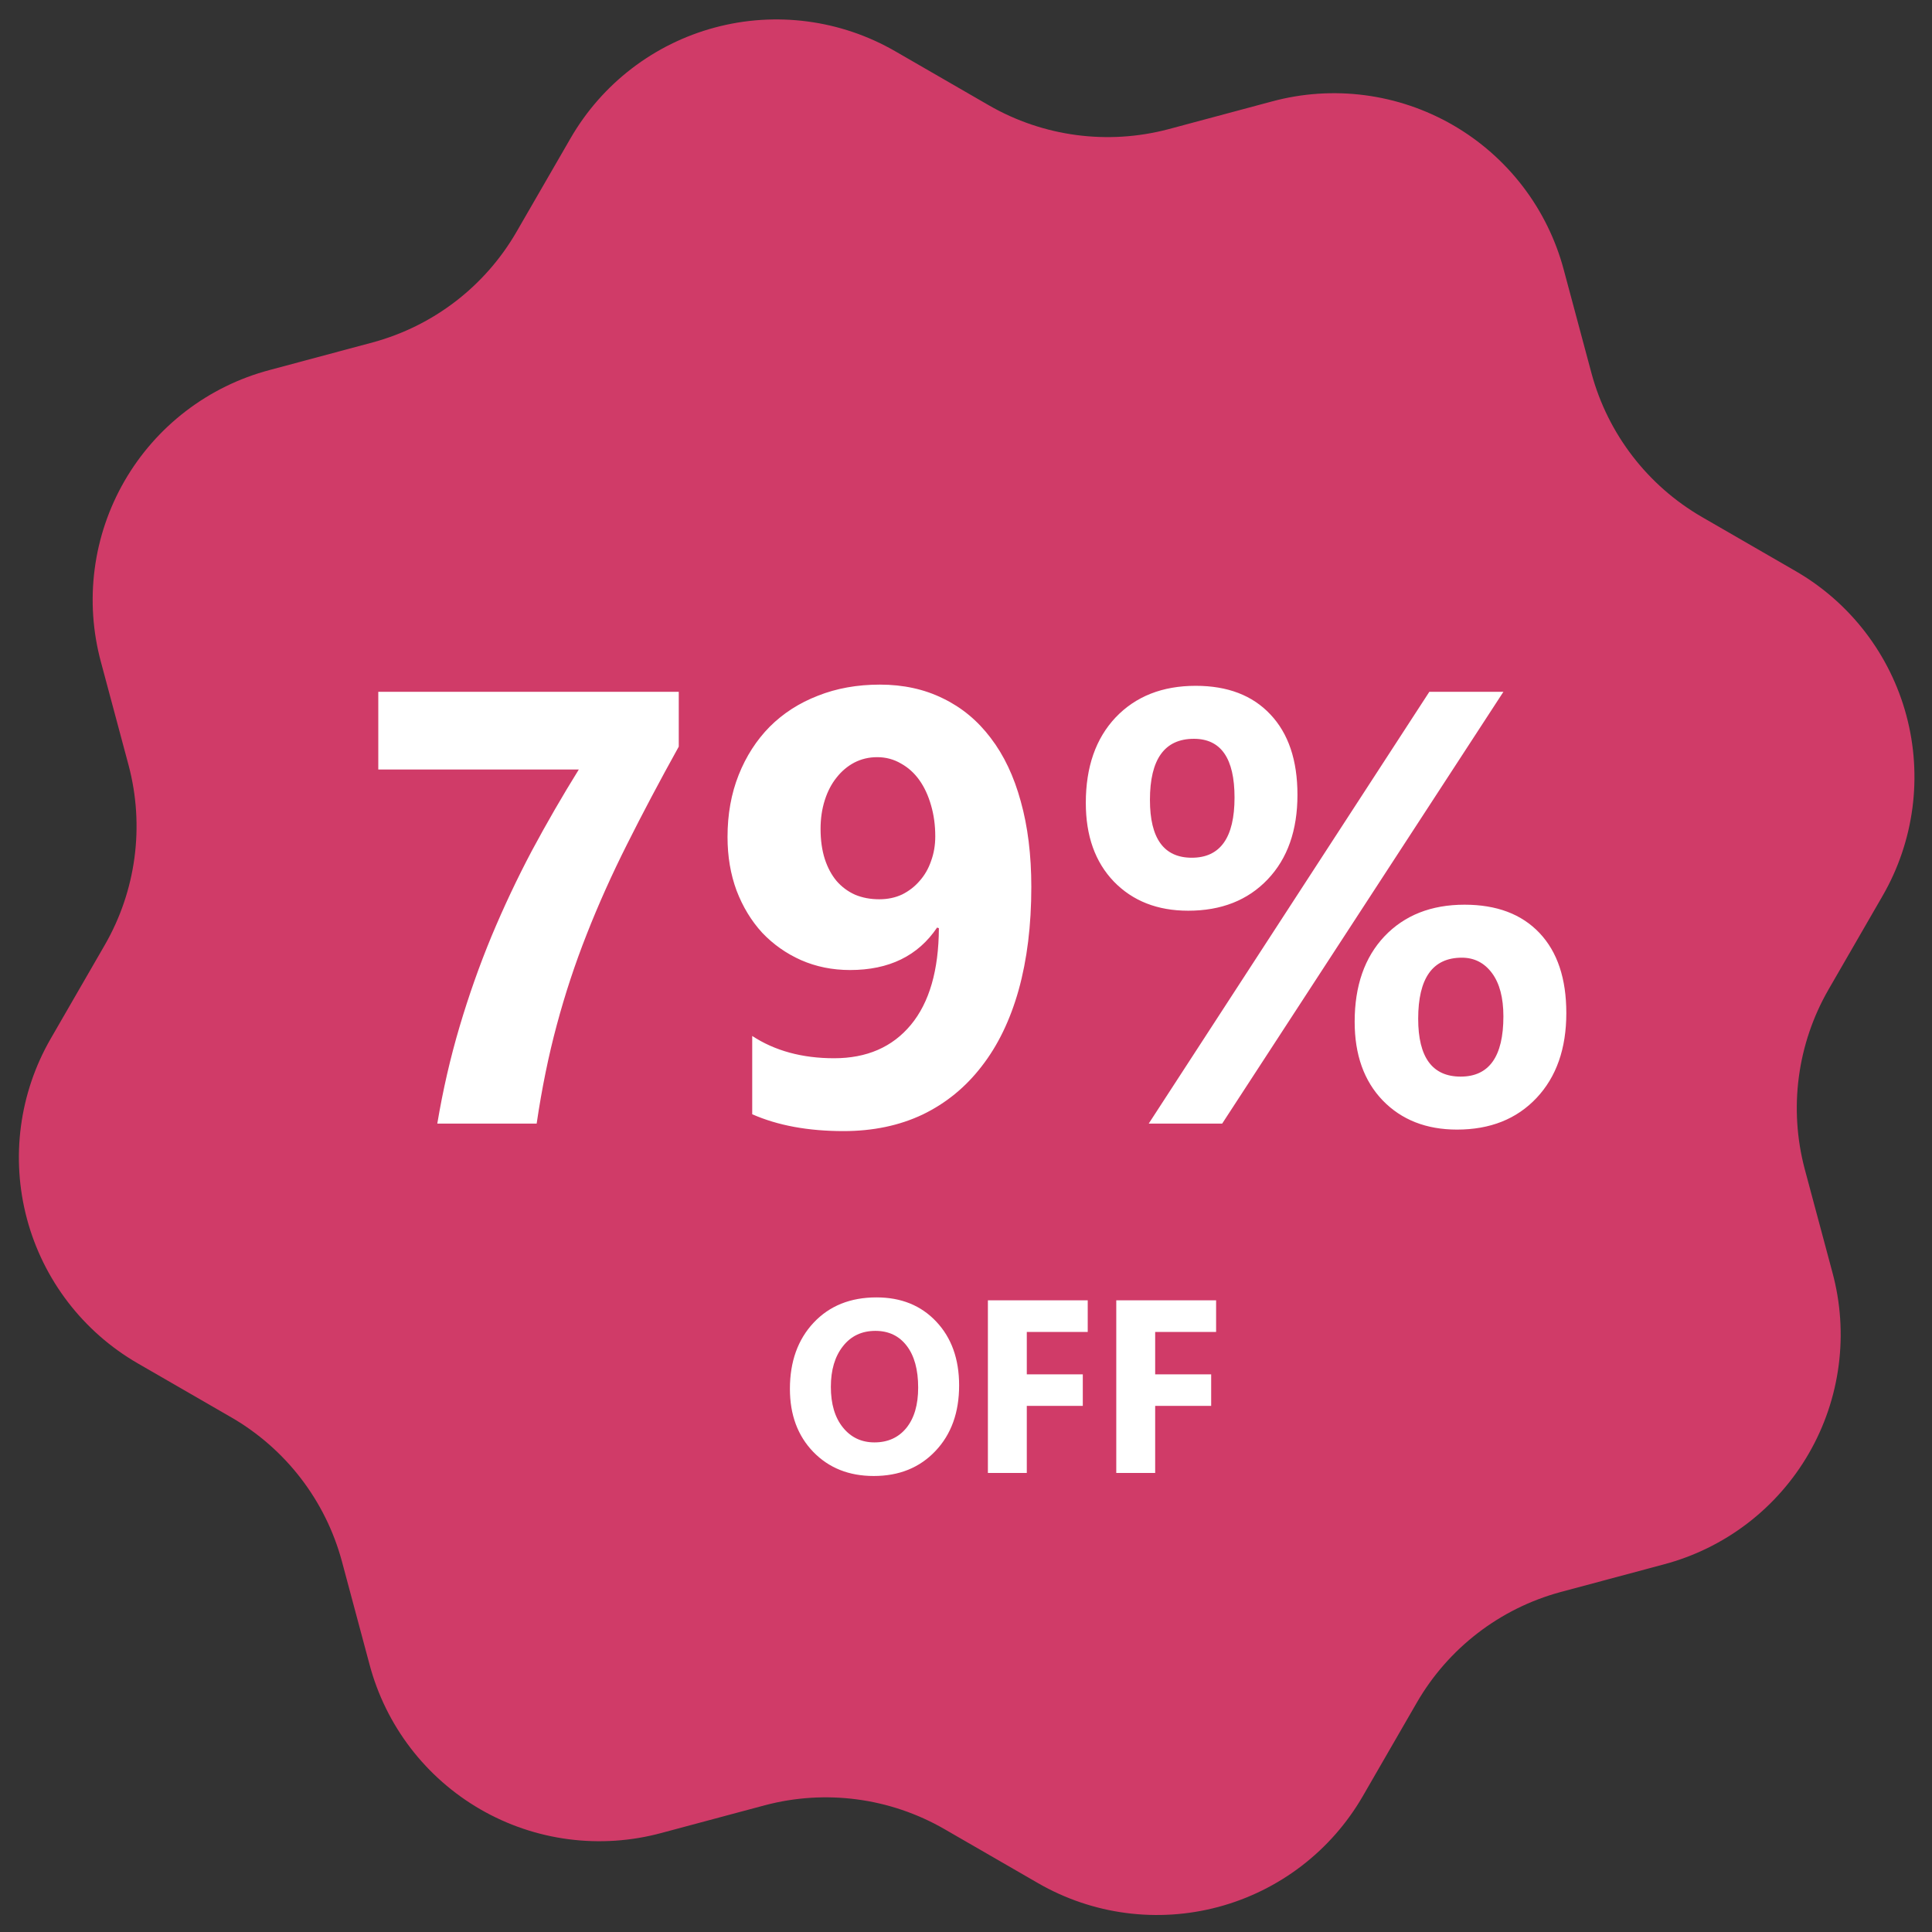<svg width="141" height="141" viewBox="0 0 141 141" fill="none" xmlns="http://www.w3.org/2000/svg">
<rect x="0" y="0" width="141" height="141" fill="#333333" stroke="none"/>
<mask id="mask0_600_22" style="mask-type:alpha" maskUnits="userSpaceOnUse" x="0" y="0" width="141" height="141">
<rect width="141" height="141" fill="#C4C4C4"/>
</mask>
<g mask="url(#mask0_600_22)">
<path d="M41.638 10.094C43.939 6.108 47.728 3.2 52.173 2.009C56.618 0.818 61.354 1.442 65.339 3.743L72.169 7.686C76.138 9.975 80.851 10.6 85.28 9.427L92.821 7.406C95.028 6.808 97.332 6.652 99.599 6.948C101.867 7.243 104.054 7.984 106.034 9.127C108.014 10.27 109.749 11.794 111.139 13.61C112.528 15.426 113.545 17.499 114.131 19.709L116.152 27.251C117.35 31.673 120.248 35.441 124.214 37.734L131.044 41.678C135.03 43.978 137.938 47.768 139.129 52.213C140.32 56.658 139.696 61.394 137.395 65.379L133.452 72.209C131.163 76.178 130.538 80.891 131.711 85.319L133.732 92.861C134.33 95.068 134.486 97.371 134.19 99.639C133.895 101.907 133.154 104.094 132.011 106.074C130.868 108.054 129.344 109.789 127.528 111.179C125.712 112.568 123.639 113.585 121.428 114.171L113.887 116.191C109.465 117.389 105.697 120.288 103.404 124.254L99.46 131.084C97.159 135.069 93.37 137.977 88.925 139.168C84.48 140.359 79.744 139.736 75.759 137.435L68.929 133.492C64.96 131.203 60.247 130.577 55.819 131.751L48.277 133.771C46.07 134.369 43.766 134.525 41.499 134.23C39.231 133.935 37.044 133.194 35.064 132.051C33.084 130.907 31.349 129.384 29.959 127.568C28.57 125.752 27.553 123.679 26.967 121.468L24.947 113.927C23.748 109.505 20.85 105.736 16.884 103.443L10.054 99.5C6.069 97.199 3.161 93.409 1.97 88.965C0.779 84.52 1.402 79.784 3.703 75.799L7.646 68.969C9.935 65 10.561 60.287 9.387 55.858L7.367 48.317C6.769 46.11 6.613 43.806 6.908 41.539C7.203 39.271 7.944 37.084 9.087 35.104C10.231 33.123 11.754 31.389 13.57 29.999C15.386 28.61 17.459 27.593 19.67 27.007L27.211 24.986C31.633 23.788 35.402 20.89 37.694 16.924L41.638 10.094" fill="#F73E76" fill-opacity="0.8"/>
</g>
<path d="M49.537 54.49C48.13 57.024 46.871 59.405 45.757 61.631C44.644 63.843 43.663 66.033 42.813 68.201C41.963 70.355 41.238 72.552 40.638 74.793C40.037 77.019 39.546 79.422 39.166 82H31.915C32.325 79.554 32.867 77.195 33.541 74.925C34.214 72.654 34.991 70.457 35.87 68.333C36.763 66.194 37.745 64.114 38.814 62.093C39.898 60.071 41.041 58.094 42.242 56.16H27.608V50.491H49.537V54.49ZM75.267 64.73C75.267 67.527 74.959 70.032 74.344 72.244C73.728 74.441 72.828 76.302 71.641 77.825C70.469 79.349 69.034 80.52 67.335 81.341C65.635 82.147 63.709 82.549 61.556 82.549C58.977 82.549 56.758 82.139 54.898 81.319V75.606C56.553 76.69 58.545 77.232 60.874 77.232C63.262 77.232 65.13 76.419 66.478 74.793C67.825 73.167 68.506 70.816 68.521 67.74L68.389 67.696C66.998 69.761 64.881 70.794 62.039 70.794C60.75 70.794 59.556 70.552 58.458 70.069C57.373 69.585 56.429 68.919 55.623 68.069C54.832 67.205 54.209 66.18 53.755 64.993C53.316 63.807 53.096 62.503 53.096 61.082C53.096 59.427 53.367 57.918 53.909 56.556C54.451 55.193 55.206 54.022 56.172 53.04C57.154 52.059 58.326 51.304 59.688 50.777C61.05 50.235 62.559 49.964 64.214 49.964C65.928 49.964 67.466 50.301 68.829 50.975C70.191 51.634 71.348 52.593 72.3 53.853C73.267 55.113 73.999 56.658 74.498 58.489C75.01 60.32 75.267 62.4 75.267 64.73ZM68.257 61.038C68.257 60.232 68.155 59.478 67.95 58.775C67.745 58.057 67.459 57.442 67.093 56.929C66.727 56.416 66.28 56.014 65.752 55.721C65.225 55.413 64.647 55.259 64.017 55.259C63.416 55.259 62.859 55.391 62.347 55.655C61.849 55.919 61.416 56.285 61.05 56.753C60.684 57.208 60.398 57.757 60.193 58.401C59.988 59.046 59.886 59.742 59.886 60.489C59.886 61.309 59.988 62.041 60.193 62.686C60.398 63.316 60.684 63.851 61.05 64.29C61.431 64.73 61.885 65.066 62.413 65.301C62.94 65.52 63.526 65.63 64.17 65.63C64.786 65.63 65.342 65.513 65.84 65.279C66.338 65.03 66.763 64.7 67.115 64.29C67.481 63.88 67.759 63.397 67.95 62.84C68.155 62.283 68.257 61.683 68.257 61.038ZM86.714 66.465C84.473 66.465 82.664 65.755 81.287 64.334C79.925 62.913 79.244 61.002 79.244 58.599C79.244 55.977 79.969 53.897 81.419 52.359C82.884 50.821 84.832 50.052 87.264 50.052C89.593 50.052 91.409 50.748 92.713 52.139C94.031 53.531 94.69 55.486 94.69 58.006C94.69 60.599 93.965 62.657 92.515 64.18C91.065 65.704 89.131 66.465 86.714 66.465ZM87.132 53.919C84.993 53.919 83.924 55.406 83.924 58.379C83.924 61.192 84.942 62.598 86.978 62.598C89.058 62.598 90.098 61.133 90.098 58.204C90.098 55.347 89.109 53.919 87.132 53.919ZM109.72 50.491L89.197 82H83.836L104.314 50.491H109.72ZM106.336 82.439C104.095 82.439 102.286 81.729 100.909 80.308C99.546 78.887 98.865 76.976 98.865 74.573C98.865 71.951 99.59 69.871 101.041 68.333C102.505 66.795 104.454 66.026 106.885 66.026C109.229 66.026 111.053 66.714 112.356 68.091C113.66 69.468 114.312 71.416 114.312 73.936C114.312 76.529 113.587 78.594 112.137 80.132C110.687 81.67 108.753 82.439 106.336 82.439ZM106.688 69.893C104.563 69.893 103.501 71.38 103.501 74.353C103.501 77.166 104.534 78.572 106.6 78.572C108.68 78.572 109.72 77.107 109.72 74.178C109.72 72.815 109.441 71.761 108.885 71.014C108.328 70.267 107.596 69.893 106.688 69.893Z" fill="white"/>
<path d="M63.766 107.72C61.961 107.72 60.491 107.134 59.354 105.962C58.217 104.784 57.649 103.252 57.649 101.365C57.649 99.373 58.226 97.762 59.38 96.531C60.535 95.301 62.064 94.686 63.968 94.686C65.767 94.686 67.22 95.274 68.328 96.452C69.441 97.63 69.998 99.183 69.998 101.11C69.998 103.091 69.42 104.688 68.266 105.9C67.118 107.113 65.618 107.72 63.766 107.72ZM63.889 97.129C62.893 97.129 62.102 97.504 61.516 98.254C60.93 98.998 60.637 99.985 60.637 101.216C60.637 102.464 60.93 103.451 61.516 104.178C62.102 104.904 62.87 105.268 63.819 105.268C64.797 105.268 65.574 104.916 66.148 104.213C66.722 103.504 67.009 102.522 67.009 101.269C67.009 99.962 66.731 98.945 66.174 98.219C65.618 97.492 64.856 97.129 63.889 97.129ZM79.384 97.208H74.937V100.302H79.024V102.604H74.937V107.5H72.098V94.897H79.384V97.208ZM88.753 97.208H84.306V100.302H88.393V102.604H84.306V107.5H81.467V94.897H88.753V97.208Z" fill="white"/>
</svg>
